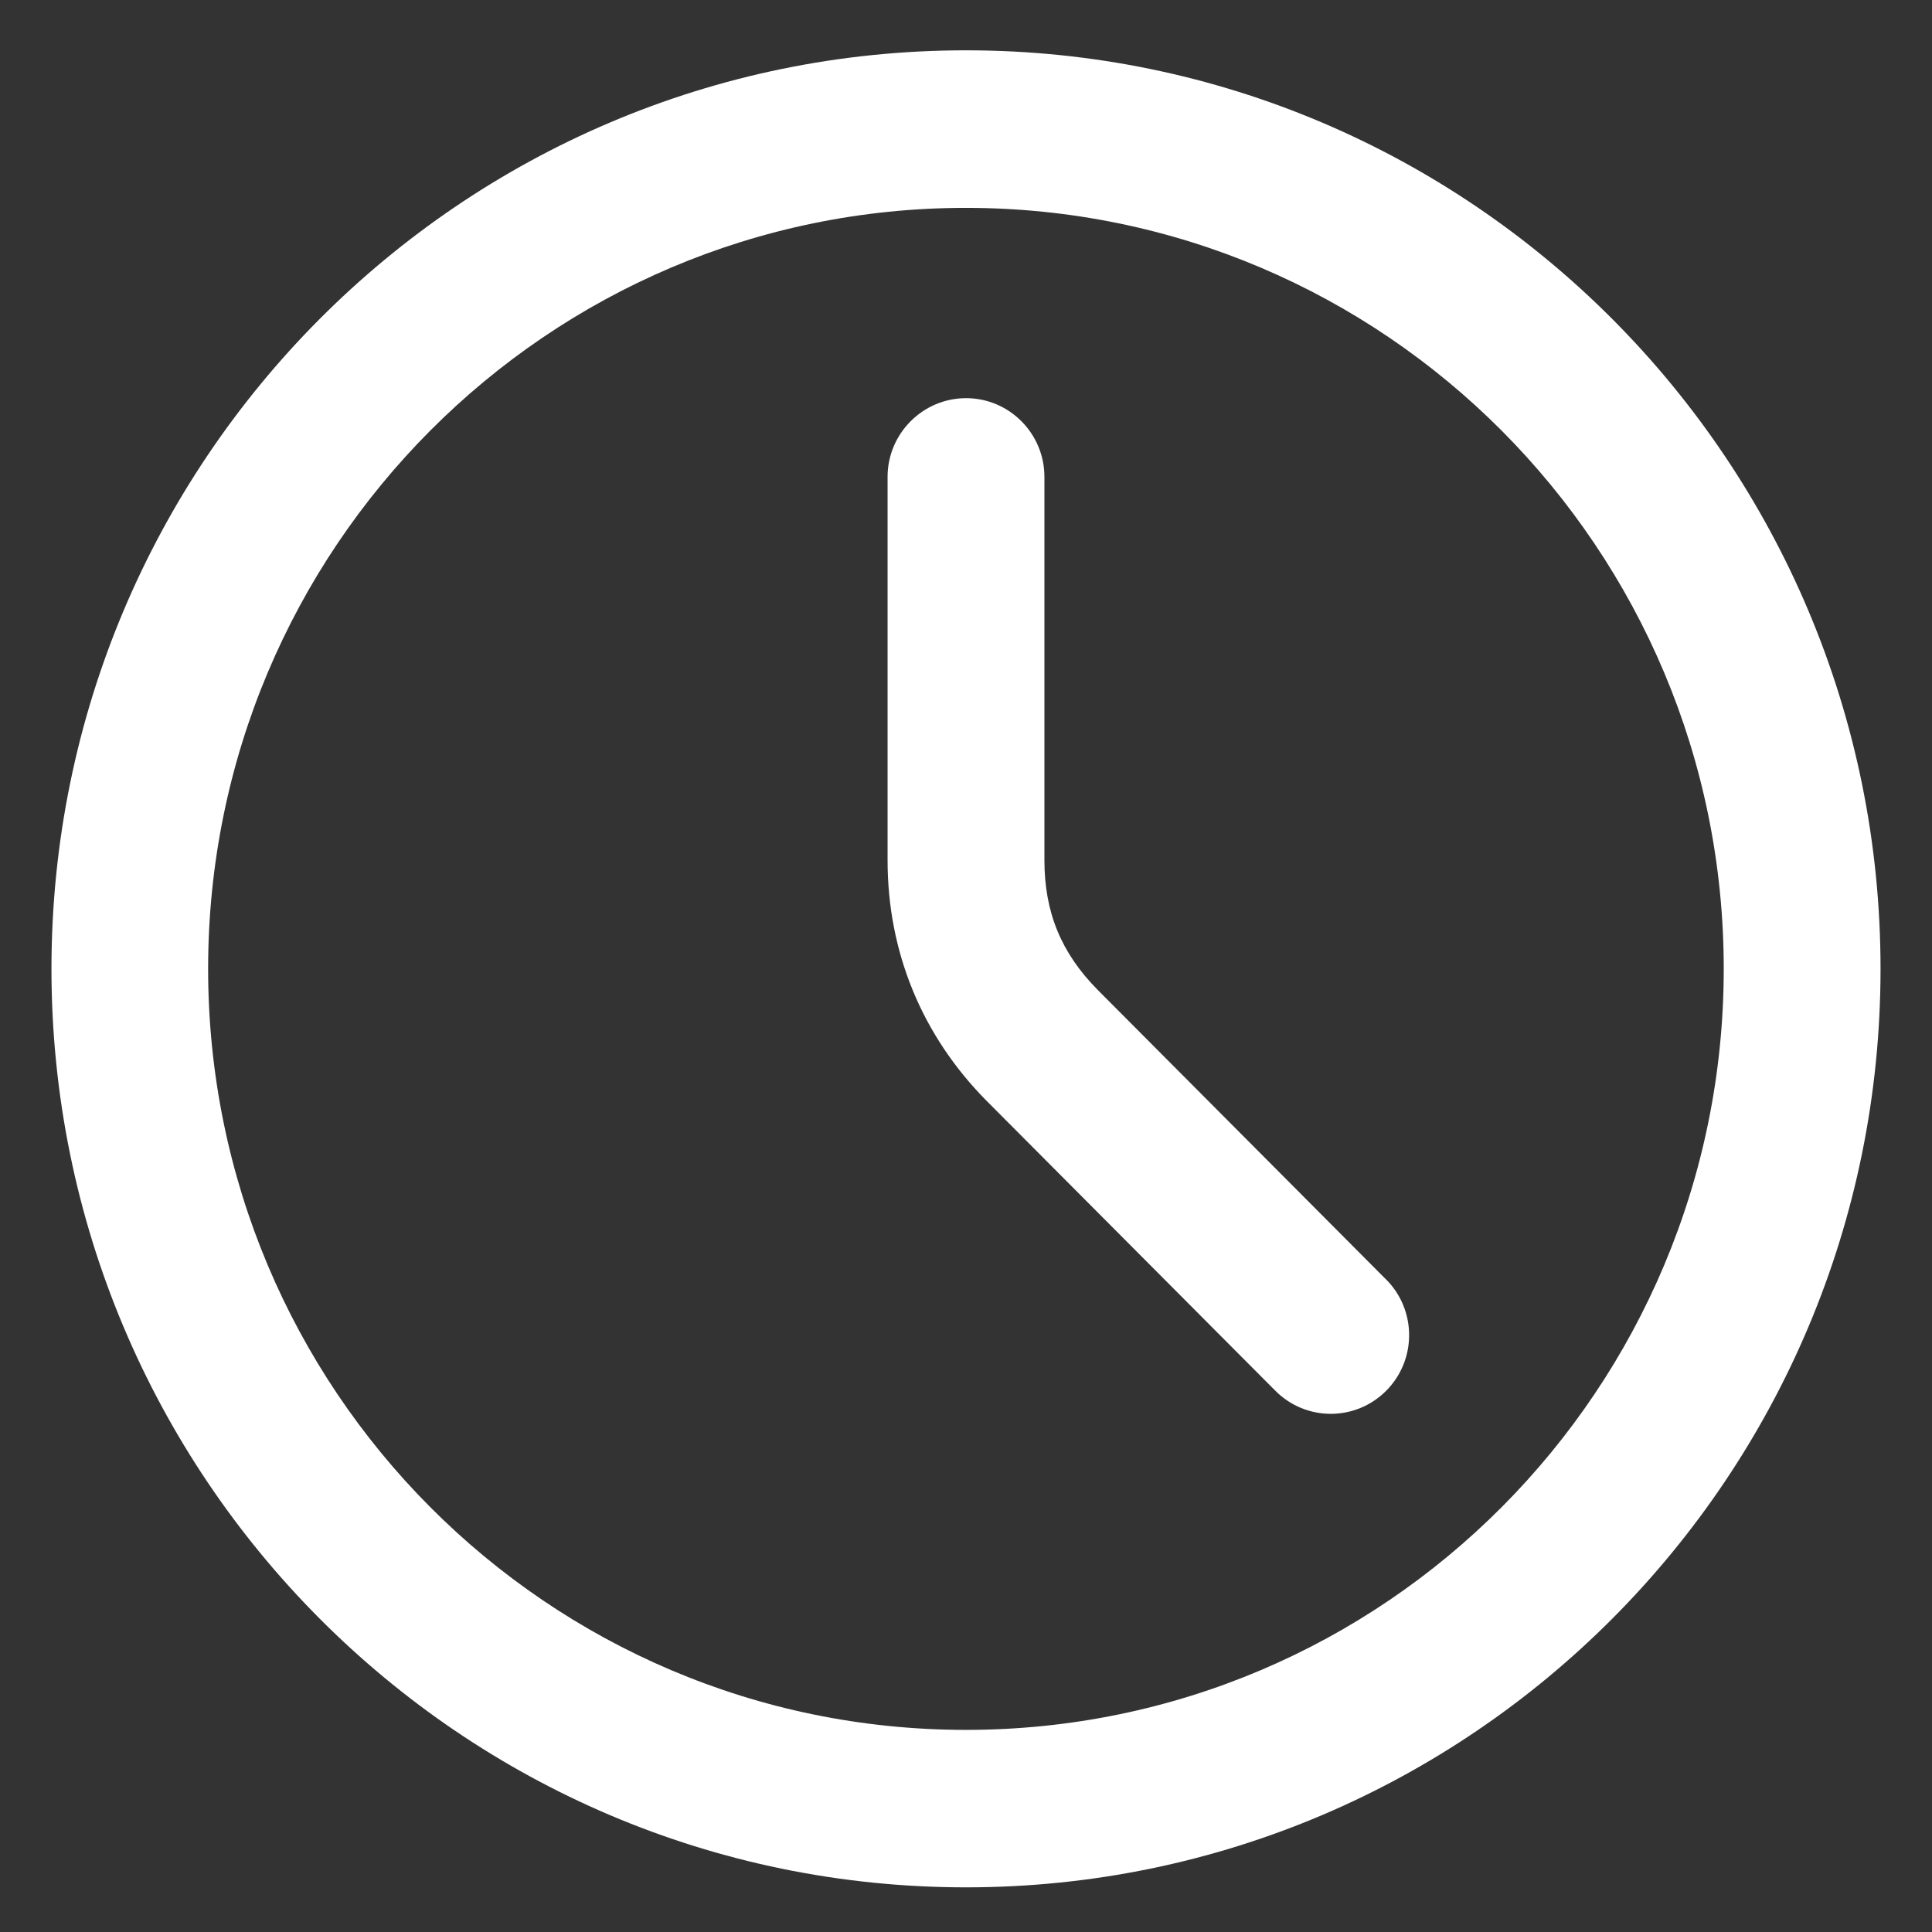 <svg xmlns="http://www.w3.org/2000/svg" width="44" height="44" viewBox="0 0 44 44" fill="none"><rect x="0" y="0" width="44" height="44" fill="#333333" stroke="none"/><path fill-rule="evenodd" clip-rule="evenodd" d="M22 1.146C33.501 1.146 42.828 10.512 42.828 22.064C42.828 33.617 33.502 42.983 22 42.983C10.498 42.983 1.172 33.617 1.172 22.064C1.172 10.512 10.495 1.146 22 1.146ZM31.567 29.139L25.002 22.547C24.168 21.706 23.786 20.777 23.786 19.589V10.861C23.786 9.871 22.985 9.068 22.002 9.068C21.019 9.068 20.214 9.871 20.214 10.861V19.589C20.214 21.693 21.003 23.597 22.481 25.083L29.046 31.674C29.743 32.374 30.872 32.374 31.569 31.674C32.266 30.975 32.266 29.84 31.569 29.139L31.567 29.139ZM39.257 22.064C39.257 12.492 31.528 4.734 22 4.734C12.472 4.732 4.74 12.492 4.74 22.064C4.74 31.636 12.466 39.397 22 39.397C31.534 39.397 39.257 31.637 39.257 22.064Z" fill="white"></path></svg>